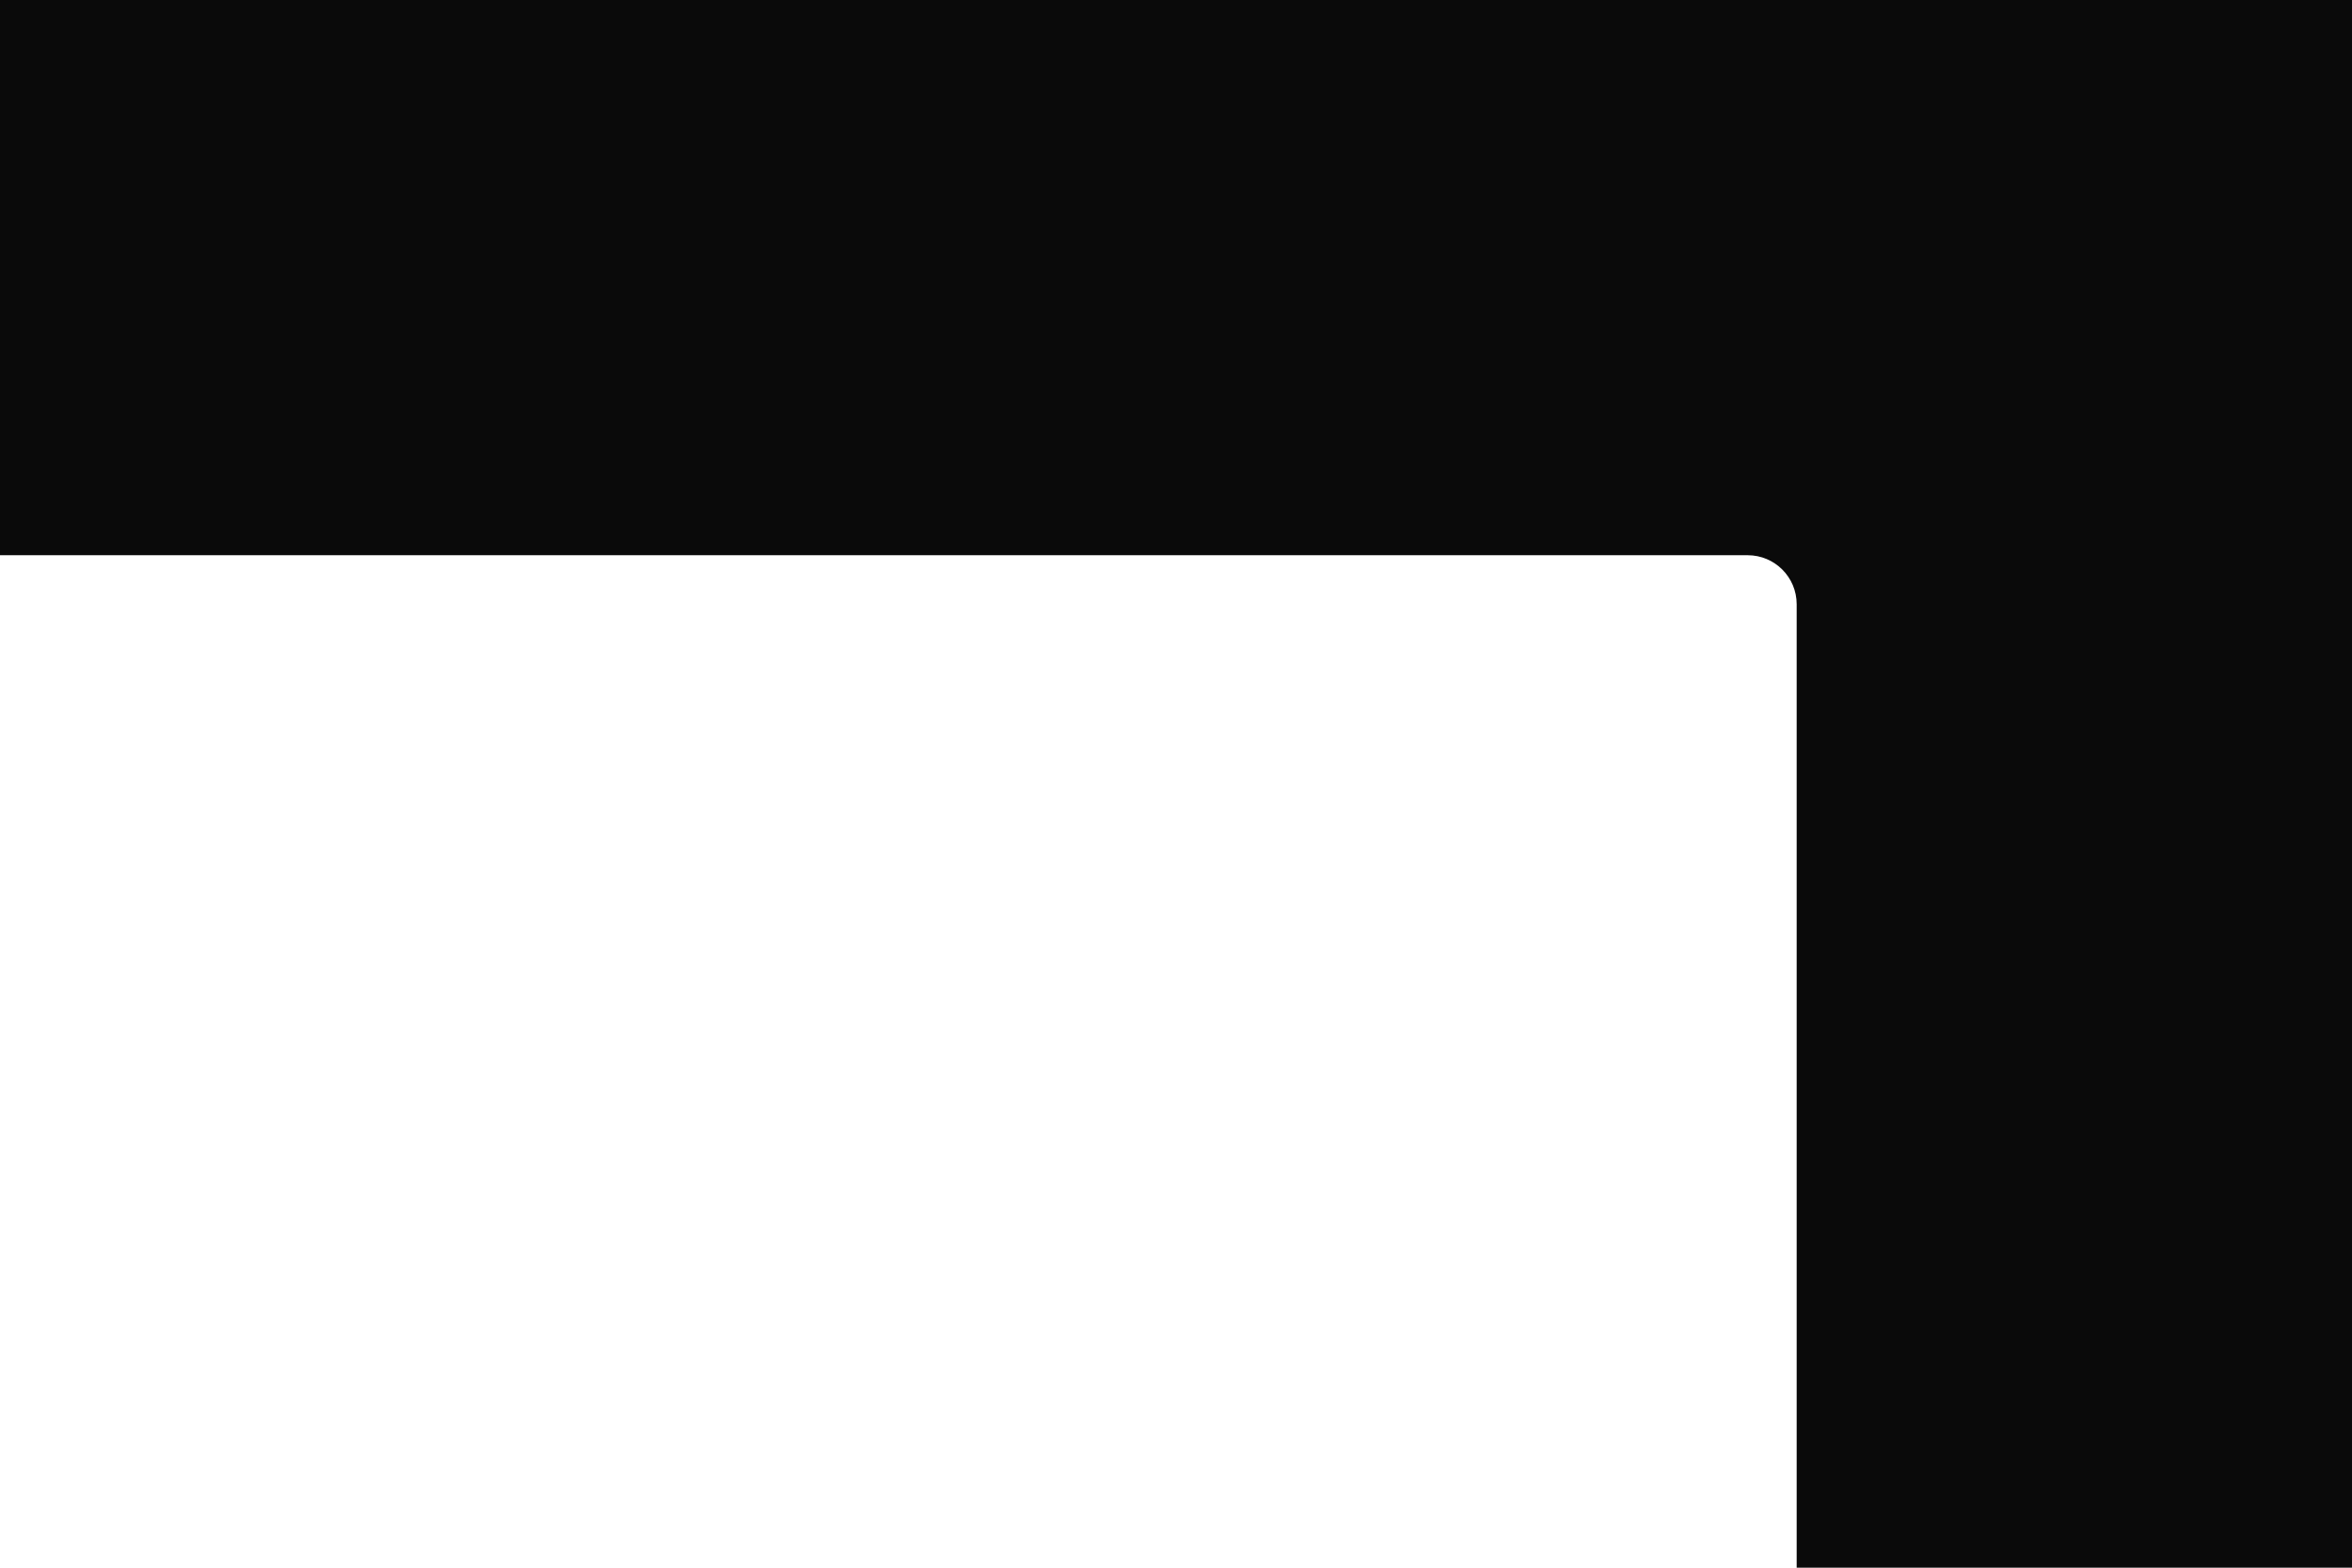 <?xml version="1.0" encoding="UTF-8"?> <svg xmlns="http://www.w3.org/2000/svg" width="1440" height="960" viewBox="0 0 1440 960" fill="none"><path fill-rule="evenodd" clip-rule="evenodd" d="M0 0H1440V960H1100V370C1100 353.431 1086.57 340 1070 340H0V0Z" fill="#0A0A0A"></path></svg> 